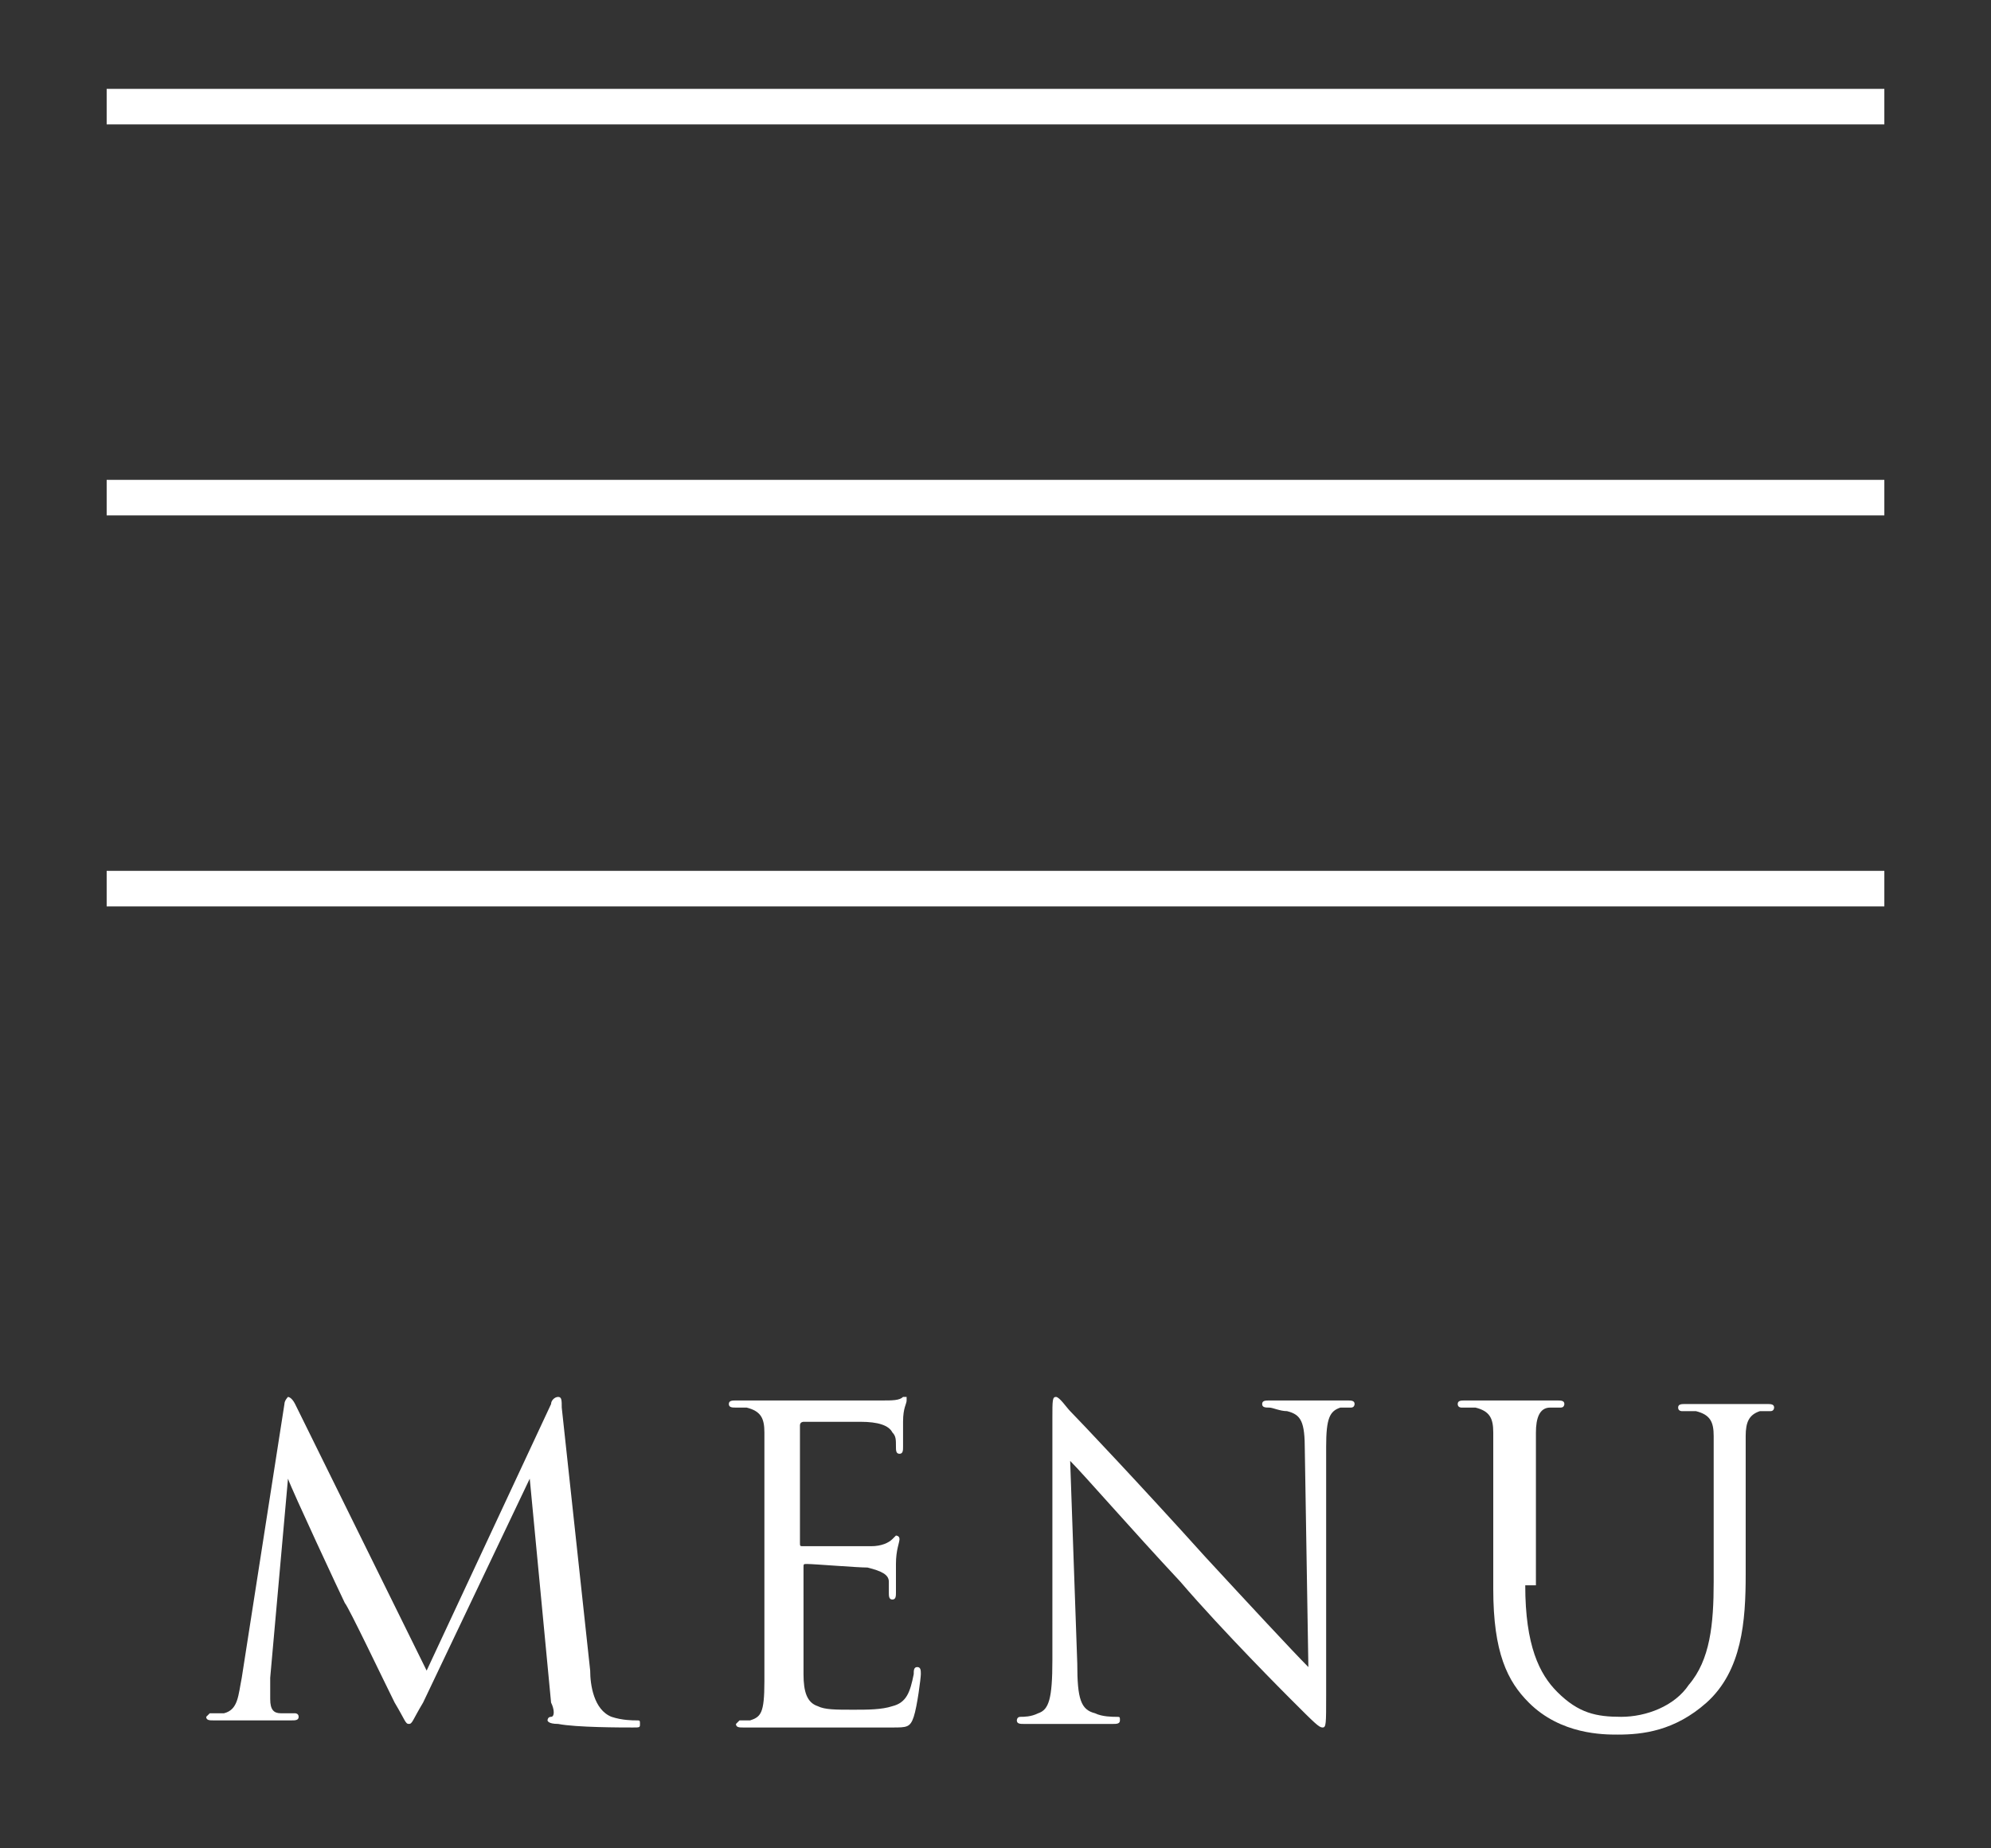 <?xml version="1.0" encoding="utf-8"?>
<!-- Generator: Adobe Illustrator 27.6.1, SVG Export Plug-In . SVG Version: 6.00 Build 0)  -->
<svg version="1.1" id="layer_1" xmlns="http://www.w3.org/2000/svg" xmlns:xlink="http://www.w3.org/1999/xlink" x="0px" y="0px" width="56px" height="52px" viewBox="0 0 56 52" style="enable-background:new 0 0 56 52;" xml:space="preserve">
<rect x="0" y="0" width="56" height="52" fill="#333333" stroke="none"/>
<style type="text/css">
	.st0{fill:#FFFFFF;}
</style>
<rect x="3" y="2.5" class="st0" width="50" height="1"/>
<rect x="3" y="13.5" class="st0" width="50" height="1"/>
<rect x="3" y="24.5" class="st0" width="50" height="1"/>
<g>
	<path class="st0" d="M16.6,47c0,0.4,0.1,1.1,0.6,1.3c0.3,0.1,0.6,0.1,0.7,0.1c0.1,0,0.1,0,0.1,0.1c0,0.1,0,0.1-0.2,0.1
		c-0.3,0-1.6,0-2.1-0.1c-0.3,0-0.3-0.1-0.3-0.1c0,0,0-0.1,0.1-0.1c0.1,0,0.1-0.2,0-0.4l-0.6-6.3l-3,6.3c-0.3,0.5-0.3,0.6-0.4,0.6
		c-0.1,0-0.1-0.1-0.4-0.6c-0.3-0.6-1.3-2.7-1.4-2.8c-0.1-0.2-1.5-3.2-1.6-3.5l-0.5,5.6c0,0.2,0,0.4,0,0.6c0,0.3,0.1,0.4,0.3,0.4
		c0.2,0,0.4,0,0.4,0s0.1,0,0.1,0.1c0,0.1-0.1,0.1-0.2,0.1c-0.4,0-1.1,0-1.2,0c-0.1,0-0.7,0-1,0c-0.1,0-0.2,0-0.2-0.1
		c0,0,0.1-0.1,0.1-0.1c0.1,0,0.2,0,0.4,0c0.4-0.1,0.4-0.5,0.5-1L8,39.5c0-0.1,0.1-0.2,0.1-0.2s0.1,0,0.2,0.2L12,47l3.5-7.5
		c0-0.1,0.1-0.2,0.2-0.2s0.1,0.1,0.1,0.3L16.6,47z"/>
	<path class="st0" d="M21.5,42.9c0-1.9,0-2.2,0-2.6c0-0.4-0.1-0.6-0.5-0.7c-0.1,0-0.2,0-0.3,0c-0.1,0-0.2,0-0.2-0.1
		c0-0.1,0.1-0.1,0.2-0.1c0.3,0,0.6,0,1.4,0c0.1,0,2.5,0,2.7,0c0.3,0,0.5,0,0.6-0.1c0.1,0,0.1,0,0.1,0s0,0,0,0.1
		c0,0.1-0.1,0.2-0.1,0.6c0,0.2,0,0.4,0,0.7c0,0.1,0,0.2-0.1,0.2c-0.1,0-0.1-0.1-0.1-0.2c0-0.2,0-0.3-0.1-0.4
		C25,40.1,24.7,40,24.2,40c-0.2,0-1.5,0-1.6,0c0,0-0.1,0-0.1,0.1v3.3c0,0.1,0,0.1,0.1,0.1c0.2,0,1.6,0,1.9,0c0.3,0,0.5-0.1,0.6-0.2
		c0.1-0.1,0.1-0.1,0.1-0.1c0,0,0.1,0,0.1,0.1s-0.1,0.3-0.1,0.7c0,0.4,0,0.6,0,0.8c0,0.1,0,0.2-0.1,0.2c-0.1,0-0.1-0.1-0.1-0.2
		c0-0.1,0-0.2,0-0.3c0-0.2-0.2-0.3-0.6-0.4c-0.3,0-1.5-0.1-1.7-0.1c-0.1,0-0.1,0-0.1,0.1V45c0,0.4,0,1.8,0,2.1
		c0,0.5,0.1,0.8,0.4,0.9c0.2,0.1,0.5,0.1,1,0.1c0.4,0,0.8,0,1.1-0.1c0.4-0.1,0.5-0.4,0.6-0.9c0-0.1,0-0.2,0.1-0.2
		c0.1,0,0.1,0.1,0.1,0.2c0,0.1-0.1,0.9-0.2,1.2c-0.1,0.3-0.2,0.3-0.6,0.3c-0.9,0-1.3,0-1.8,0c-0.5,0-1,0-1.5,0c-0.3,0-0.6,0-0.9,0
		c-0.1,0-0.2,0-0.2-0.1c0,0,0.1-0.1,0.1-0.1c0.1,0,0.2,0,0.3,0c0.3-0.1,0.4-0.2,0.4-1.1c0-0.5,0-1.1,0-2.1V42.9z"/>
	<path class="st0" d="M29.6,45c0-4.3,0-2.8,0-5.1c0-0.5,0-0.6,0.1-0.6s0.3,0.3,0.4,0.4c0.2,0.2,2,2.1,3.8,4.1
		c1.2,1.3,2.5,2.7,2.9,3.1l-0.1-6.1c0-0.8-0.1-1-0.5-1.1c-0.2,0-0.4-0.1-0.5-0.1c-0.1,0-0.2,0-0.2-0.1c0-0.1,0.1-0.1,0.2-0.1
		c0.5,0,1.1,0,1.2,0s0.5,0,1,0c0.1,0,0.2,0,0.2,0.1c0,0,0,0.1-0.1,0.1c-0.1,0-0.2,0-0.3,0c-0.3,0.1-0.4,0.3-0.4,1.1l0,7
		c0,0.8,0,0.9-0.1,0.9c-0.1,0-0.2-0.1-0.9-0.8c-0.1-0.1-1.9-1.9-3.1-3.3c-1.4-1.5-2.7-3-3.1-3.4l0.2,5.7c0,1,0.1,1.3,0.5,1.4
		c0.2,0.1,0.5,0.1,0.6,0.1c0.1,0,0.1,0,0.1,0.1c0,0.1-0.1,0.1-0.2,0.1c-0.7,0-1.2,0-1.3,0c-0.1,0-0.6,0-1.2,0c-0.1,0-0.2,0-0.2-0.1
		c0,0,0-0.1,0.1-0.1c0.1,0,0.3,0,0.5-0.1c0.3-0.1,0.4-0.4,0.4-1.5V45z"/>
	<path class="st0" d="M42.9,44.6c0,1.7,0.4,2.5,0.9,3c0.6,0.6,1.1,0.7,1.8,0.7c0.7,0,1.5-0.3,1.9-0.9c0.6-0.7,0.7-1.7,0.7-2.9v-1.5
		c0-1.9,0-2.2,0-2.6c0-0.4-0.1-0.6-0.5-0.7c-0.1,0-0.3,0-0.4,0c0,0-0.1,0-0.1-0.1c0-0.1,0.1-0.1,0.2-0.1c0.5,0,1.2,0,1.3,0
		c0.1,0,0.6,0,1,0c0.1,0,0.2,0,0.2,0.1c0,0,0,0.1-0.1,0.1c-0.1,0-0.2,0-0.3,0c-0.3,0.1-0.4,0.3-0.4,0.7c0,0.4,0,0.7,0,2.6v1.3
		c0,1.3-0.1,2.7-1.1,3.6c-0.9,0.8-1.8,0.9-2.5,0.9c-0.4,0-1.6,0-2.5-0.9c-0.6-0.6-1-1.4-1-3.2v-1.8c0-1.9,0-2.2,0-2.6
		c0-0.4-0.1-0.6-0.5-0.7c-0.1,0-0.3,0-0.4,0c0,0-0.1,0-0.1-0.1c0-0.1,0.1-0.1,0.2-0.1c0.5,0,1.3,0,1.4,0c0.1,0,0.8,0,1.2,0
		c0.1,0,0.2,0,0.2,0.1c0,0,0,0.1-0.1,0.1c-0.1,0-0.2,0-0.3,0c-0.3,0-0.4,0.3-0.4,0.7c0,0.4,0,0.7,0,2.6V44.6z"/>
</g>
</svg>
